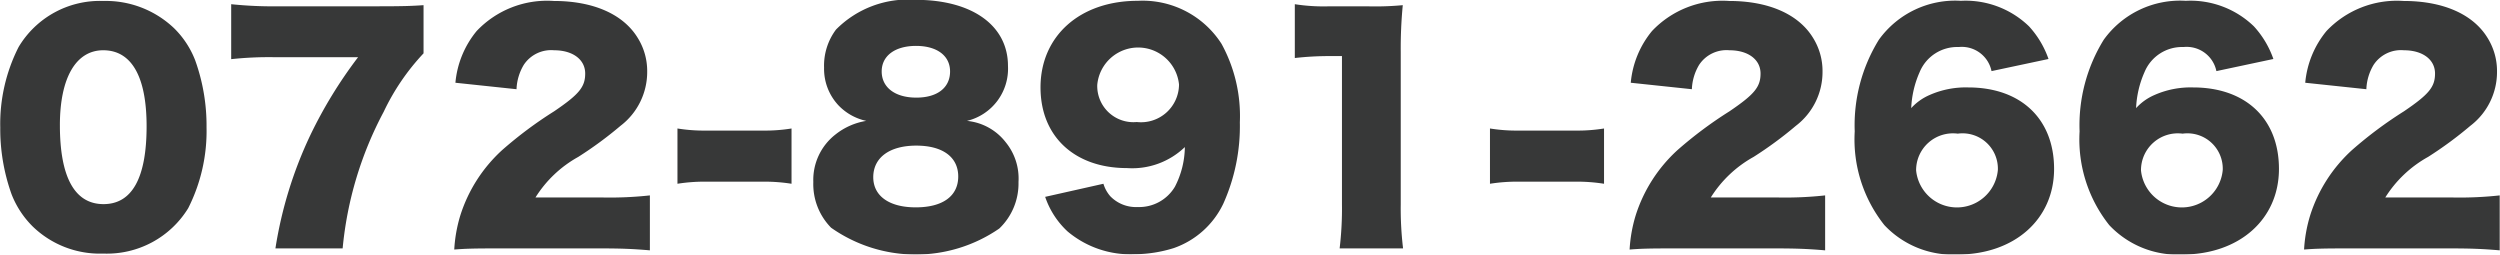 <svg xmlns="http://www.w3.org/2000/svg" xmlns:xlink="http://www.w3.org/1999/xlink" width="154.688" height="15.75" viewBox="0 0 154.688 15.75">
<defs>
    <style>
      .cls-1 {
        fill: #373838;
        fill-rule: evenodd;
        filter: url(#filter);
      }
    </style>
    <filter id="filter" x="483.562" y="4771.19" width="154.688" height="15.75" filterUnits="userSpaceOnUse">
      <feFlood result="flood" flood-color="#0000cd"/>
      <feComposite result="composite" operator="in" in2="SourceGraphic"/>
      <feBlend result="blend" in2="SourceGraphic"/>
    </filter>
  </defs>
  <path id="_072-891-2662" data-name="072-891-2662" class="cls-1" d="M489.95,4786.88a5.9,5.9,0,0,0,5.258-2.81,10.572,10.572,0,0,0,1.134-5,11.965,11.965,0,0,0-.7-4.14,5.63,5.63,0,0,0-1.315-2,6.126,6.126,0,0,0-4.375-1.68,5.855,5.855,0,0,0-5.239,2.85,10.517,10.517,0,0,0-1.135,4.99,11.974,11.974,0,0,0,.7,4.12,5.733,5.733,0,0,0,1.315,2A5.965,5.965,0,0,0,489.95,4786.88Zm0-12.58c1.747,0,2.683,1.62,2.683,4.7,0,3.2-.9,4.82-2.665,4.82-1.782,0-2.7-1.66-2.7-4.88C487.267,4776.01,488.258,4774.3,489.95,4774.3Zm19.82-2.79c-0.738.05-1.243,0.07-2.9,0.07h-6.086a24.9,24.9,0,0,1-2.917-.13v3.4a21.807,21.807,0,0,1,2.719-.12h5.132a27.837,27.837,0,0,0-2.953,4.82,25.5,25.5,0,0,0-2.161,7.01h4.159a22.372,22.372,0,0,1,2.539-8.45,14.034,14.034,0,0,1,2.467-3.62v-2.98Zm10.925,15.05c1.278,0,2.034.03,3.079,0.12v-3.4a22.657,22.657,0,0,1-2.881.13h-4.2a7.3,7.3,0,0,1,2.646-2.51,23.559,23.559,0,0,0,2.611-1.92,4.186,4.186,0,0,0,1.657-3.35,3.868,3.868,0,0,0-.595-2.11c-0.9-1.46-2.754-2.27-5.185-2.27a6,6,0,0,0-4.772,1.86,5.849,5.849,0,0,0-1.314,3.2l3.781,0.4a3.154,3.154,0,0,1,.45-1.51,2.028,2.028,0,0,1,1.873-.9c1.152,0,1.926.57,1.926,1.44,0,0.83-.378,1.29-1.926,2.34a25.093,25.093,0,0,0-3.205,2.39,9.247,9.247,0,0,0-2.593,4.04,8.924,8.924,0,0,0-.378,2.12c0.666-.05,1.08-0.07,2.7-0.07h6.32Zm4.785-4a10.754,10.754,0,0,1,1.746-.13h3.566a10.754,10.754,0,0,1,1.746.13v-3.42a10.3,10.3,0,0,1-1.746.13h-3.566a10.3,10.3,0,0,1-1.746-.13v3.42Zm17.913-3.89a3.322,3.322,0,0,0,2.538-3.4c0-2.5-2.214-4.09-5.707-4.09a6.264,6.264,0,0,0-4.934,1.84,3.721,3.721,0,0,0-.738,2.36,3.3,3.3,0,0,0,.864,2.3,3.355,3.355,0,0,0,1.747.99,4.089,4.089,0,0,0-1.891.83,3.562,3.562,0,0,0-1.386,2.95,3.85,3.85,0,0,0,1.1,2.83,9.1,9.1,0,0,0,10.407.05,3.854,3.854,0,0,0,1.189-2.88,3.545,3.545,0,0,0-.793-2.46A3.448,3.448,0,0,0,543.393,4778.67Zm-3.151-4.64c1.3,0,2.106.61,2.106,1.58,0,1.01-.792,1.62-2.088,1.62-1.315,0-2.143-.63-2.143-1.62C538.117,4774.64,538.945,4774.03,540.242,4774.03Zm0.018,6.17c1.62,0,2.593.7,2.593,1.91s-0.955,1.91-2.629,1.91c-1.639,0-2.629-.7-2.629-1.87C537.6,4780.94,538.6,4780.2,540.26,4780.2Zm7.972,3.17a5.176,5.176,0,0,0,1.386,2.14,6.046,6.046,0,0,0,4.16,1.41,8.282,8.282,0,0,0,2.412-.38,5.337,5.337,0,0,0,3.061-2.74,11.7,11.7,0,0,0,1.027-5.04,9.288,9.288,0,0,0-1.135-4.86,5.8,5.8,0,0,0-5.185-2.66c-3.565,0-6.014,2.17-6.014,5.36,0,3.03,2.106,4.99,5.347,4.99a4.7,4.7,0,0,0,3.584-1.3,5.455,5.455,0,0,1-.613,2.45,2.571,2.571,0,0,1-2.3,1.26,2.212,2.212,0,0,1-1.693-.66,2.053,2.053,0,0,1-.432-0.78Zm5.672-4.63a2.237,2.237,0,0,1-2.449-2.3,2.541,2.541,0,0,1,5.059-.02A2.351,2.351,0,0,1,553.9,4778.74Zm9.772-3.96a19,19,0,0,1,2.2-.12h0.72v9.18a20.747,20.747,0,0,1-.144,2.72h3.925a20.846,20.846,0,0,1-.144-2.72v-9.44a27.835,27.835,0,0,1,.126-2.89,18.362,18.362,0,0,1-2.232.07h-2.287a11.509,11.509,0,0,1-2.161-.13v3.33Zm12.078,7.78a10.754,10.754,0,0,1,1.746-.13h3.565a10.767,10.767,0,0,1,1.747.13v-3.42a10.314,10.314,0,0,1-1.747.13H577.5a10.3,10.3,0,0,1-1.746-.13v3.42Zm17.66,4c1.279,0,2.035.03,3.079,0.12v-3.4a22.636,22.636,0,0,1-2.881.13h-4.195a7.3,7.3,0,0,1,2.647-2.51,23.559,23.559,0,0,0,2.611-1.92,4.184,4.184,0,0,0,1.656-3.35,3.875,3.875,0,0,0-.594-2.11c-0.9-1.46-2.755-2.27-5.185-2.27a6,6,0,0,0-4.772,1.86,5.849,5.849,0,0,0-1.314,3.2l3.781,0.4a3.154,3.154,0,0,1,.45-1.51,2.027,2.027,0,0,1,1.873-.9c1.152,0,1.926.57,1.926,1.44,0,0.83-.378,1.29-1.926,2.34a25.093,25.093,0,0,0-3.205,2.39,9.238,9.238,0,0,0-2.593,4.04,8.924,8.924,0,0,0-.378,2.12c0.666-.05,1.08-0.07,2.7-0.07h6.32Zm16.9-11.72a5.817,5.817,0,0,0-1.206-2.02,5.644,5.644,0,0,0-4.213-1.58,5.82,5.82,0,0,0-5.078,2.41,10.062,10.062,0,0,0-1.494,5.67,8.513,8.513,0,0,0,1.836,5.8,5.811,5.811,0,0,0,4.5,1.82c3.548,0,6-2.18,6-5.3,0-3.09-2.052-5.04-5.311-5.04a5.525,5.525,0,0,0-2.395.47,3.3,3.3,0,0,0-1.134.81,6.131,6.131,0,0,1,.522-2.23,2.513,2.513,0,0,1,2.413-1.55,1.878,1.878,0,0,1,2.034,1.49Zm-5.618,4.62a2.188,2.188,0,0,1,2.485,2.24,2.54,2.54,0,0,1-5.059.03A2.28,2.28,0,0,1,604.7,4779.46Zm19.532-4.62a5.817,5.817,0,0,0-1.206-2.02,5.647,5.647,0,0,0-4.214-1.58,5.819,5.819,0,0,0-5.077,2.41,10.062,10.062,0,0,0-1.494,5.67,8.513,8.513,0,0,0,1.836,5.8,5.811,5.811,0,0,0,4.5,1.82c3.547,0,6-2.18,6-5.3,0-3.09-2.052-5.04-5.311-5.04a5.525,5.525,0,0,0-2.395.47,3.3,3.3,0,0,0-1.134.81,6.131,6.131,0,0,1,.522-2.23,2.513,2.513,0,0,1,2.412-1.55,1.878,1.878,0,0,1,2.035,1.49Zm-5.618,4.62a2.188,2.188,0,0,1,2.485,2.24,2.54,2.54,0,0,1-5.059.03A2.28,2.28,0,0,1,618.613,4779.46Zm16.543,7.1c1.278,0,2.035.03,3.079,0.12v-3.4a22.636,22.636,0,0,1-2.881.13h-4.2a7.3,7.3,0,0,1,2.647-2.51,23.608,23.608,0,0,0,2.61-1.92,4.183,4.183,0,0,0,1.657-3.35,3.875,3.875,0,0,0-.594-2.11c-0.9-1.46-2.755-2.27-5.186-2.27a6,6,0,0,0-4.771,1.86,5.856,5.856,0,0,0-1.315,3.2l3.782,0.4a3.154,3.154,0,0,1,.45-1.51,2.026,2.026,0,0,1,1.872-.9c1.153,0,1.927.57,1.927,1.44,0,0.83-.378,1.29-1.927,2.34a25.17,25.17,0,0,0-3.205,2.39,9.245,9.245,0,0,0-2.592,4.04,8.872,8.872,0,0,0-.379,2.12c0.667-.05,1.081-0.07,2.7-0.07h6.32Z" transform="translate(-483.562 -4771.19)"/>
</svg>
